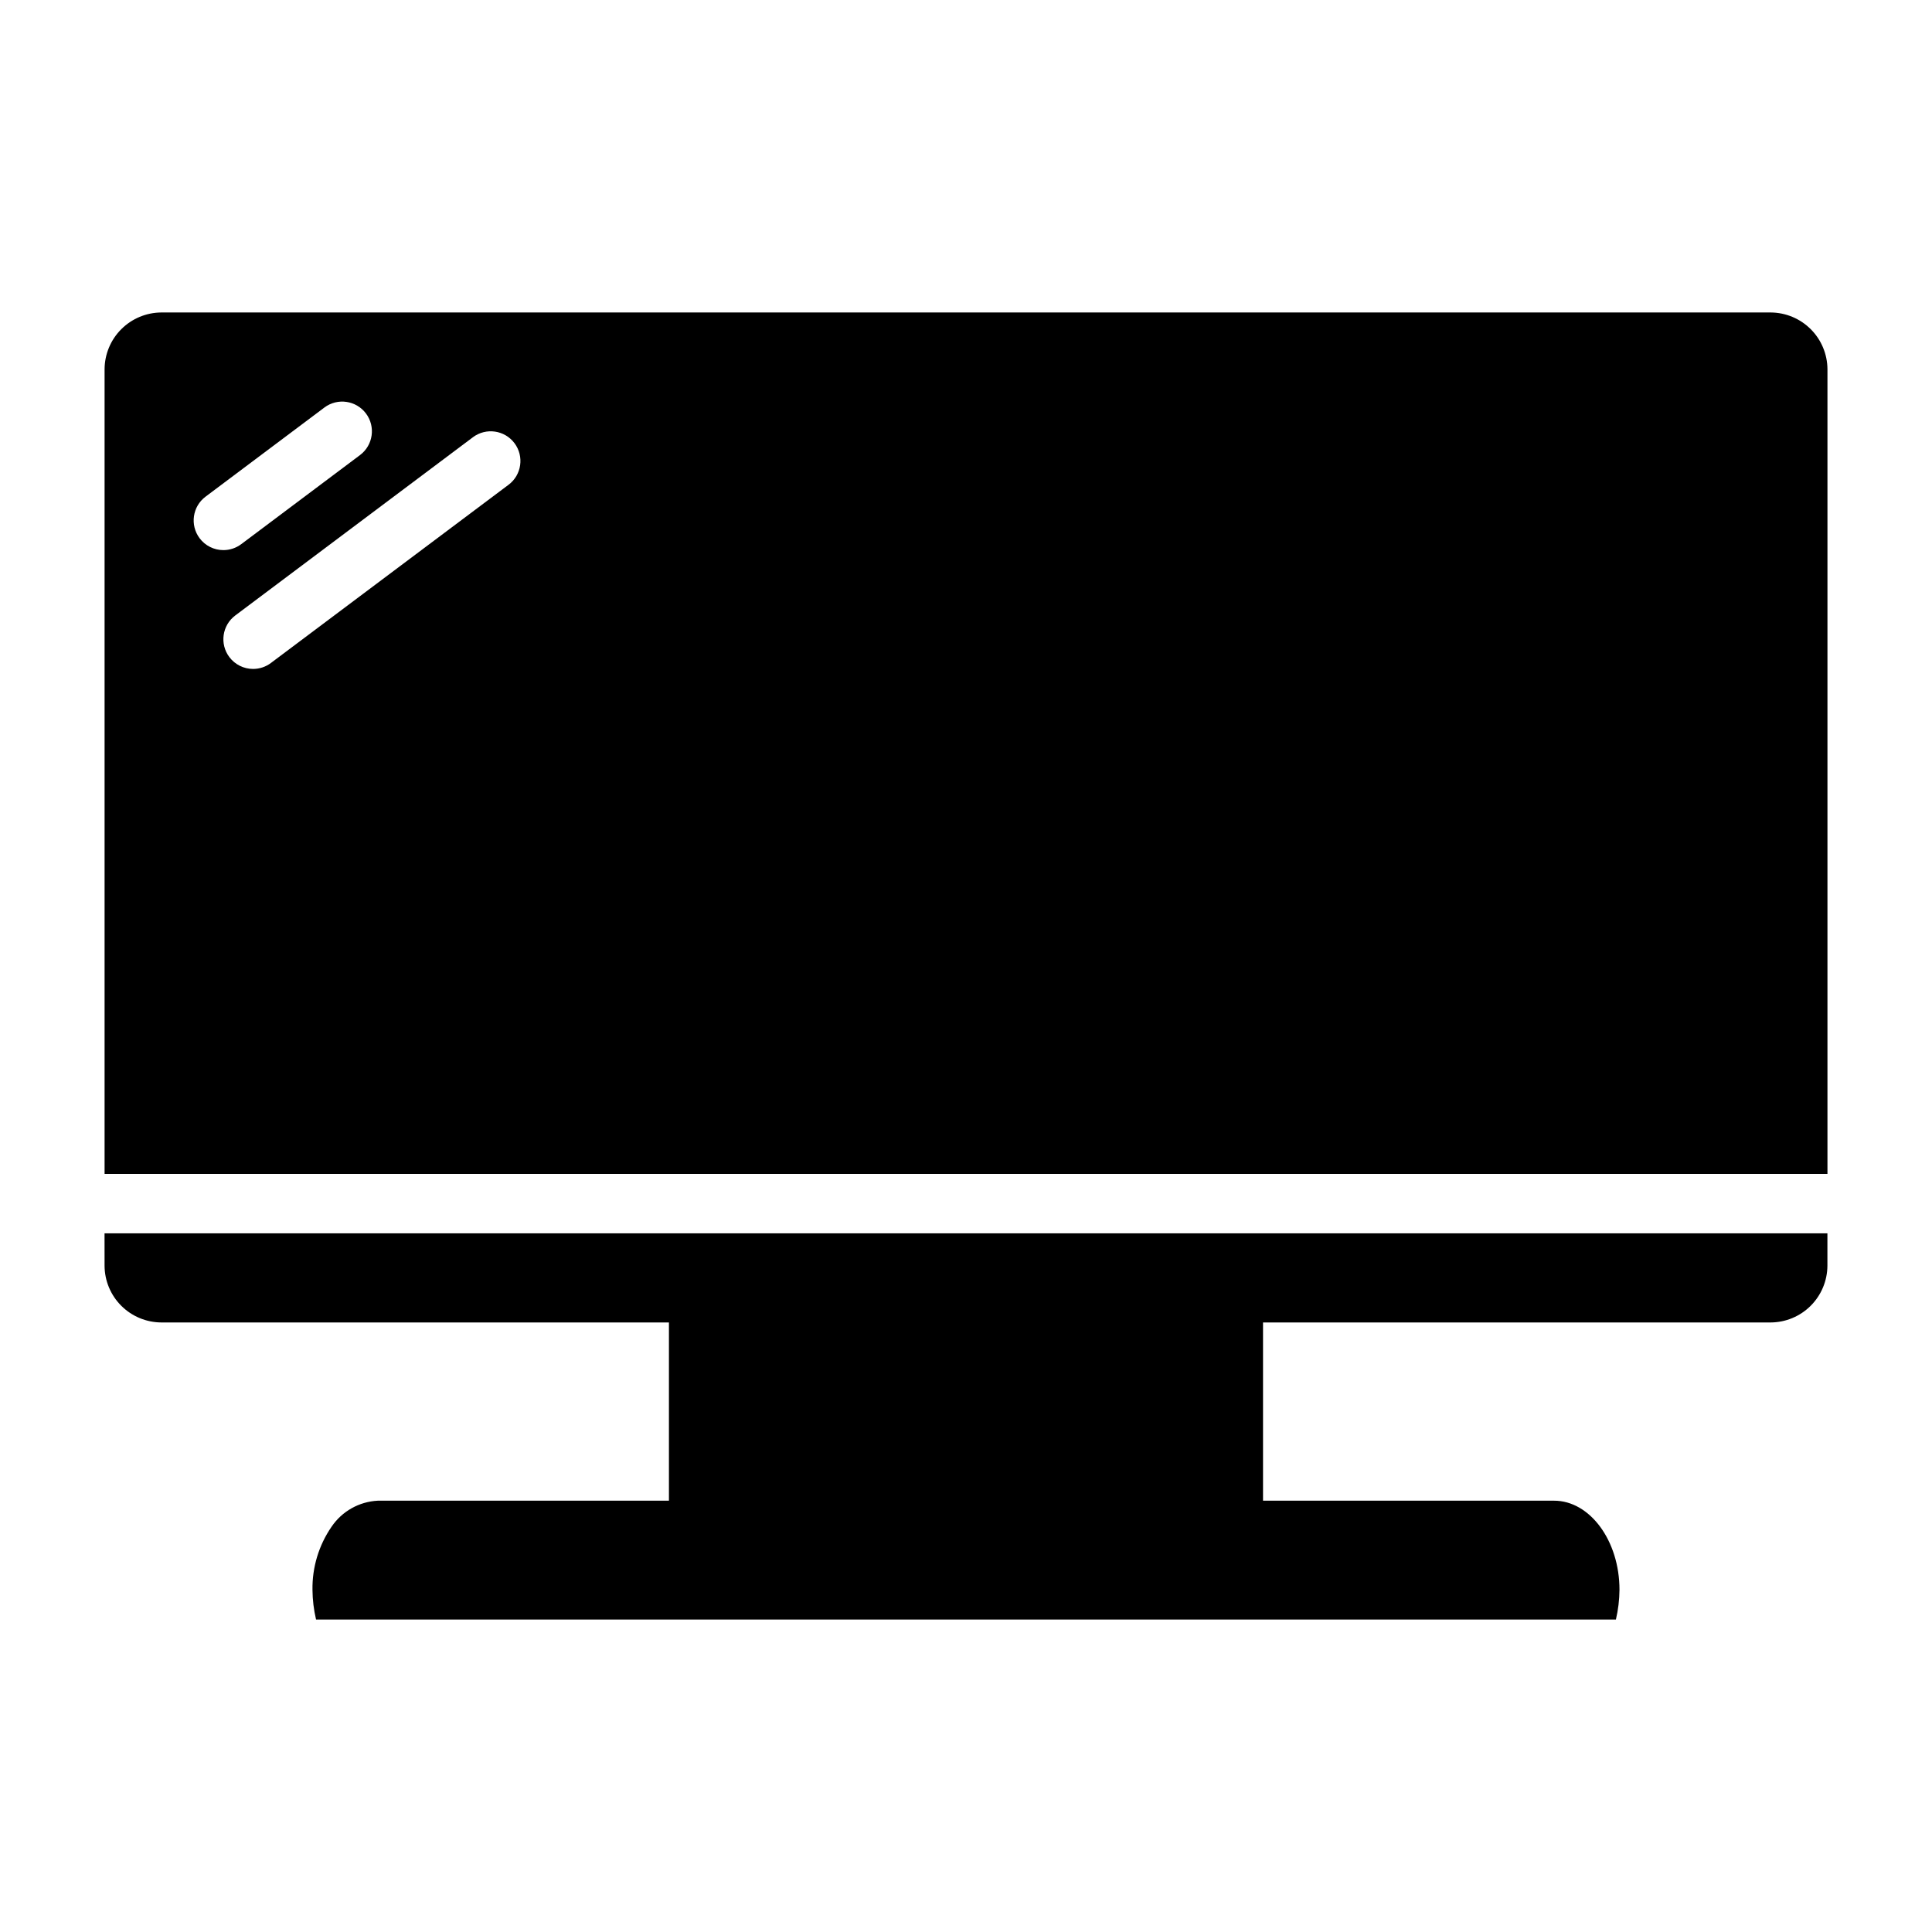 <?xml version="1.0" encoding="UTF-8"?>
<!-- Uploaded to: ICON Repo, www.svgrepo.com, Generator: ICON Repo Mixer Tools -->
<svg fill="#000000" width="800px" height="800px" version="1.1" viewBox="144 144 512 512" xmlns="http://www.w3.org/2000/svg">
 <g>
  <path d="m171.71 479.43c0.02 3.984 1.609 7.797 4.426 10.609 2.816 2.816 6.629 4.406 10.609 4.426h134.53v47.23l-77.145 0.004c-4.957 0.246-9.508 2.812-12.281 6.926-3.367 4.906-5.129 10.738-5.039 16.691 0.023 2.648 0.34 5.289 0.945 7.871h344.48c0.605-2.582 0.922-5.223 0.945-7.871 0-13.066-7.871-23.617-17.32-23.617h-77.145v-47.234h134.53c3.984-0.02 7.797-1.609 10.609-4.426 2.816-2.812 4.406-6.625 4.43-10.609v-8.578h-456.58z"/>
  <path d="m613.25 226.81h-426.5c-3.981 0.023-7.793 1.613-10.609 4.43-2.816 2.812-4.406 6.625-4.426 10.605v213.25h456.58v-213.25c-0.023-3.981-1.613-7.793-4.43-10.605-2.812-2.816-6.625-4.406-10.609-4.43zm-416.35 59.828c-2.606-3.477-1.902-8.41 1.578-11.02l31.488-23.617h-0.004c3.481-2.609 8.414-1.902 11.023 1.574 2.609 3.481 1.902 8.414-1.574 11.023l-31.488 23.617v-0.004c-1.363 1.023-3.019 1.574-4.723 1.574-2.481 0-4.812-1.164-6.301-3.148zm81.867-14.168-62.977 47.23h0.004c-1.363 1.023-3.019 1.574-4.723 1.574-2.477 0-4.812-1.164-6.297-3.148-2.609-3.477-1.906-8.41 1.574-11.02l62.977-47.23v-0.004c3.477-2.606 8.41-1.902 11.02 1.574 2.609 3.481 1.902 8.414-1.574 11.023z"/>
 </g>
</svg>